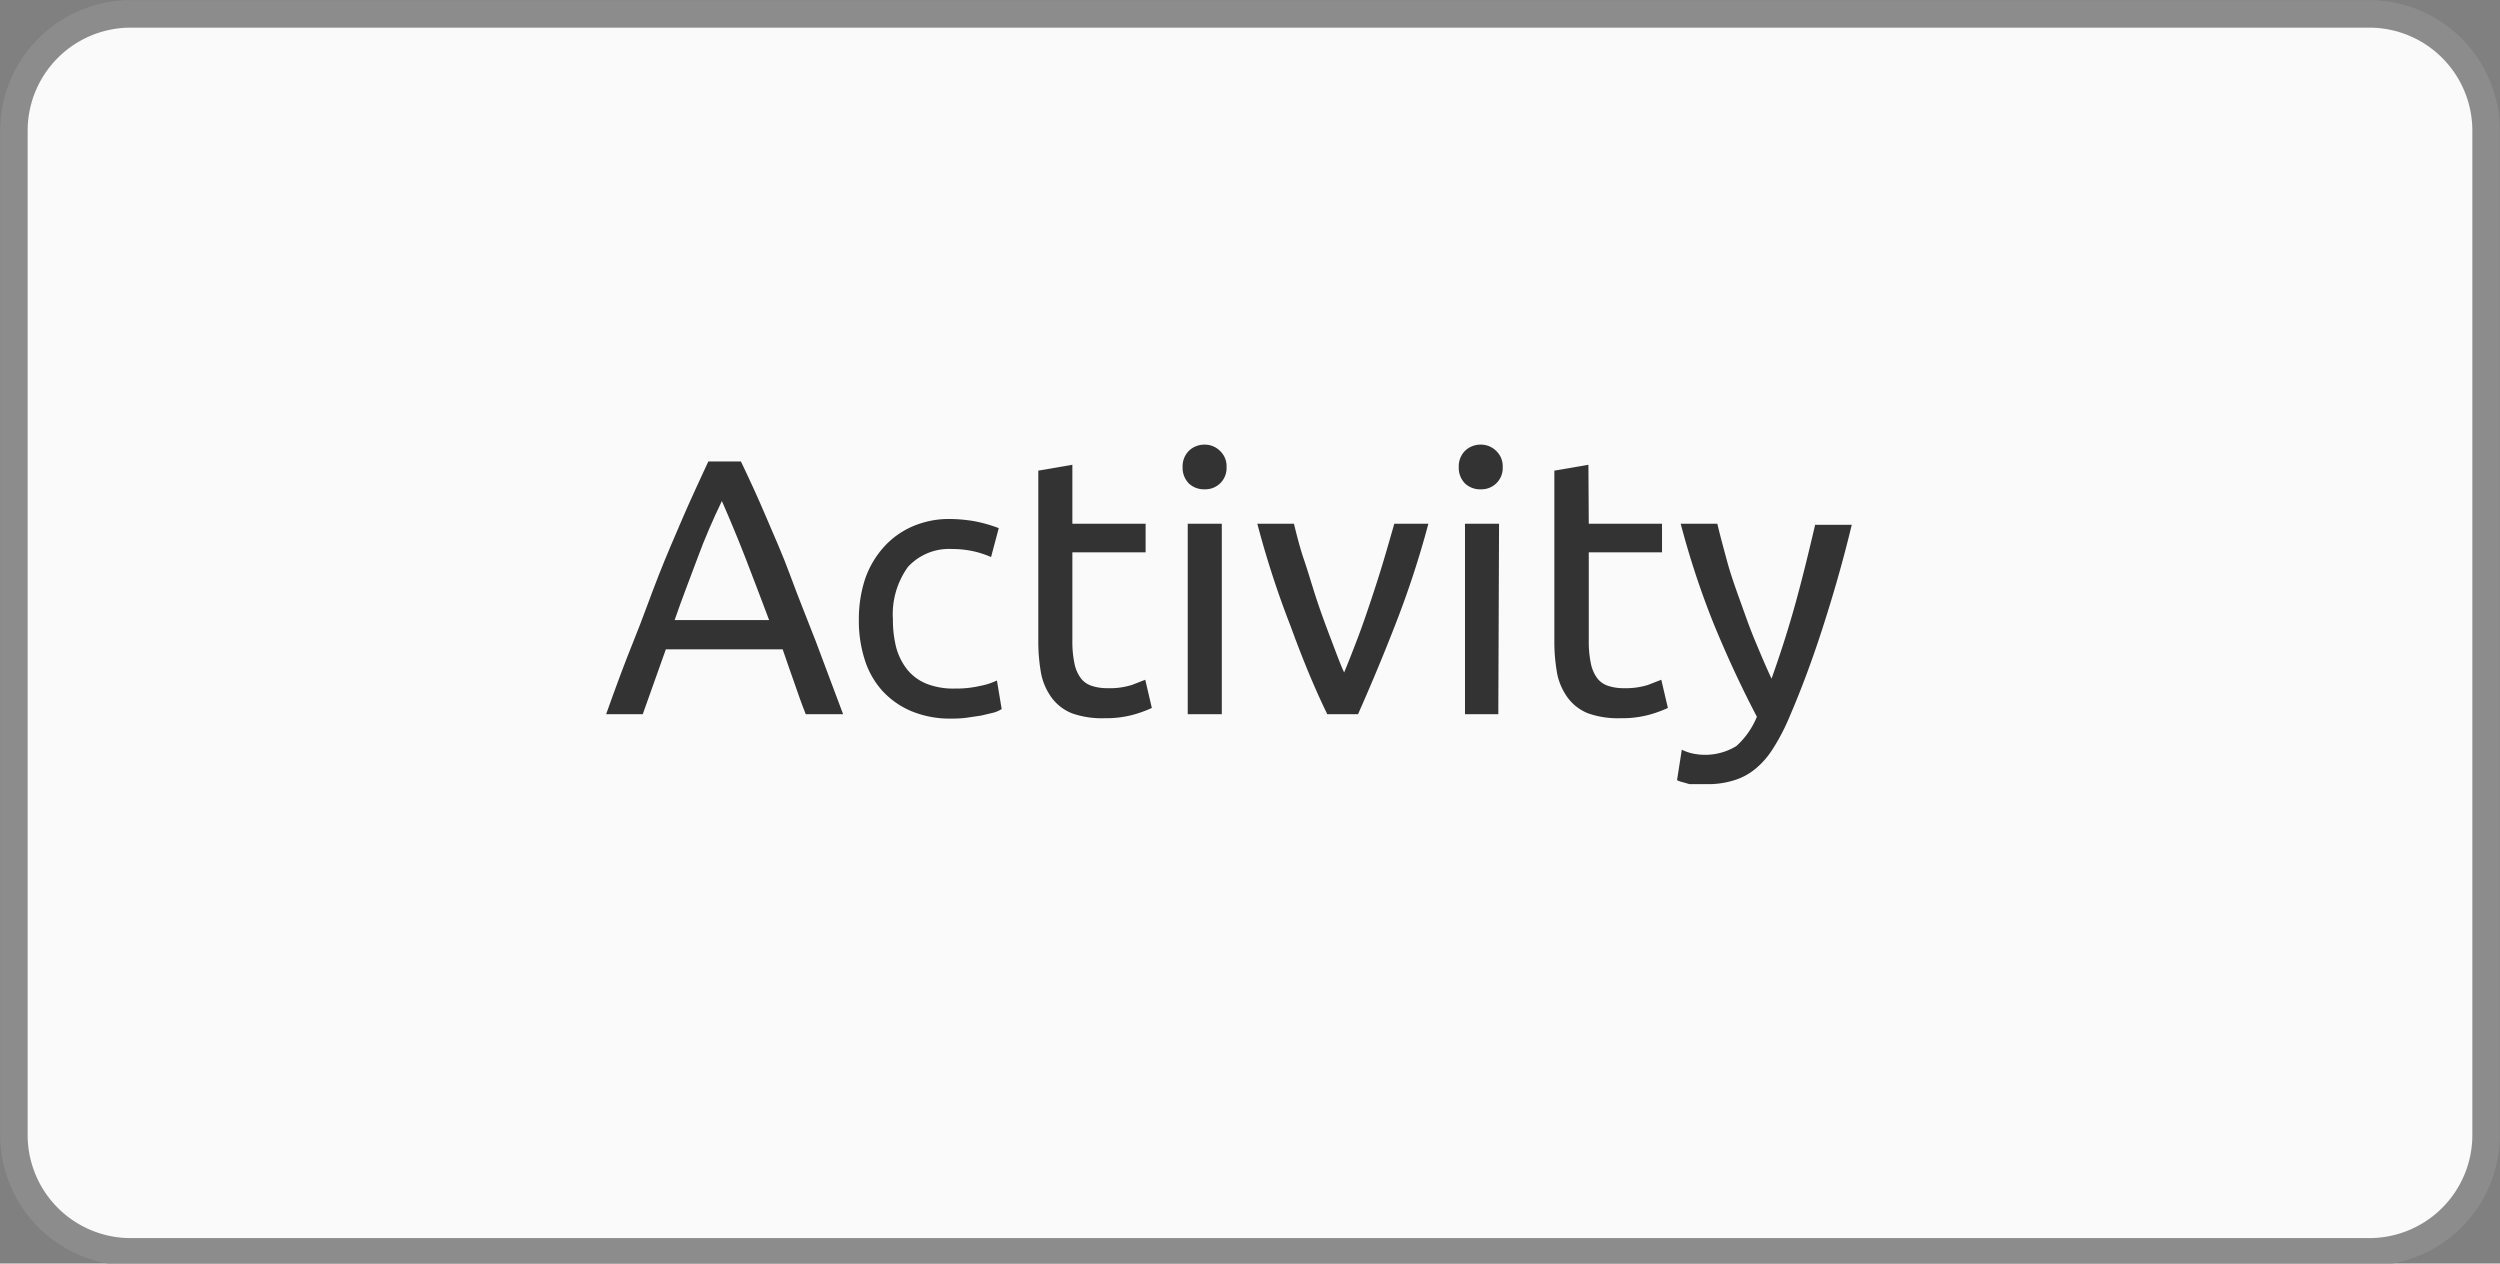 <svg id="Gruppe_194" data-name="Gruppe 194" xmlns="http://www.w3.org/2000/svg" viewBox="0 0 68.26 34.5"><rect x="0" y="0" width="68.26" height="34.5" fill="#808080" stroke="none"/><defs><style>.cls-1{fill:#fafafa;stroke:#8c8c8c;stroke-miterlimit:10;stroke-width:0.75px;}.cls-2{isolation:isolate;}.cls-3{fill:#333;}</style></defs><path class="cls-1" d="M64.7.38a3.19,3.19,0,0,1,3.18,3.18V31a3.19,3.19,0,0,1-3.18,3.18H3.56A3.19,3.19,0,0,1,.38,31V3.56A3.19,3.19,0,0,1,3.56.38Z"/><g class="cls-2"><path class="cls-3" d="M22,19.5c-.12-.3-.22-.59-.32-.88s-.21-.59-.31-.89H18.18l-.63,1.77h-1c.26-.73.51-1.41.75-2s.46-1.22.68-1.78.45-1.09.67-1.6.45-1,.69-1.52h.89c.24.5.47,1,.69,1.52s.44,1,.66,1.6.45,1.16.69,1.78l.75,2ZM21,16.93c-.22-.58-.43-1.14-.64-1.68s-.43-1.07-.65-1.57c-.24.5-.46,1-.67,1.57s-.42,1.1-.62,1.68Z"/><path class="cls-3" d="M26,19.62a2.75,2.75,0,0,1-1.11-.2,2.27,2.27,0,0,1-.8-.56,2.29,2.29,0,0,1-.48-.85,3.48,3.48,0,0,1-.16-1.1,3.52,3.52,0,0,1,.17-1.1,2.53,2.53,0,0,1,.5-.86,2.25,2.25,0,0,1,.78-.57,2.51,2.51,0,0,1,1-.21,4.23,4.23,0,0,1,.7.06,3.93,3.93,0,0,1,.67.19l-.21.79a2.56,2.56,0,0,0-.49-.16,2.72,2.72,0,0,0-.58-.06,1.52,1.52,0,0,0-1.2.49,2.21,2.21,0,0,0-.41,1.43,3.07,3.07,0,0,0,.09.77,1.69,1.69,0,0,0,.3.6,1.31,1.31,0,0,0,.53.39,2,2,0,0,0,.78.13,2.81,2.81,0,0,0,.67-.07,1.86,1.86,0,0,0,.47-.15l.13.78a.83.83,0,0,1-.23.1l-.34.08-.41.06A2.88,2.88,0,0,1,26,19.62Z"/><path class="cls-3" d="M29.28,14.3h2v.78h-2v2.4a2.93,2.93,0,0,0,.06.65,1,1,0,0,0,.18.4.61.61,0,0,0,.3.2,1.33,1.33,0,0,0,.42.06,2,2,0,0,0,.67-.09l.36-.14.18.77a3.37,3.37,0,0,1-.49.18,2.83,2.83,0,0,1-.8.1,2.44,2.44,0,0,1-.88-.13,1.27,1.27,0,0,1-.55-.41,1.67,1.67,0,0,1-.3-.66,4.92,4.92,0,0,1-.08-.92V12.85l.93-.16Z"/><path class="cls-3" d="M32.89,13.36a.6.6,0,0,1-.43-.16.61.61,0,0,1-.17-.45.6.6,0,0,1,.17-.44.61.61,0,0,1,.43-.17.59.59,0,0,1,.42.17.57.57,0,0,1,.18.44.58.58,0,0,1-.6.61Zm.47,6.14h-.93V14.3h.93Z"/><path class="cls-3" d="M39,14.3a25.5,25.5,0,0,1-.92,2.8c-.35.9-.69,1.7-1,2.4h-.84q-.49-1-1-2.4a25.49,25.49,0,0,1-.91-2.8h1c.08.33.17.68.28,1s.23.74.35,1.1.25.71.38,1.05.24.65.36.91c.11-.26.23-.57.36-.91s.25-.69.37-1.05.24-.73.35-1.1.21-.72.29-1Z"/><path class="cls-3" d="M40.44,13.36A.6.6,0,0,1,40,13.2a.61.61,0,0,1-.17-.45.6.6,0,0,1,.17-.44.61.61,0,0,1,.43-.17.59.59,0,0,1,.42.17.57.57,0,0,1,.18.44.58.58,0,0,1-.6.61Zm.47,6.14H40V14.3h.93Z"/><path class="cls-3" d="M43.38,14.3h2v.78h-2v2.4a2.93,2.93,0,0,0,.06.65,1,1,0,0,0,.18.4.61.61,0,0,0,.3.2,1.33,1.33,0,0,0,.42.06A2,2,0,0,0,45,18.7l.36-.14.18.77a3.37,3.37,0,0,1-.49.18,2.83,2.83,0,0,1-.8.1,2.44,2.44,0,0,1-.88-.13,1.27,1.27,0,0,1-.55-.41,1.67,1.67,0,0,1-.3-.66,4.92,4.92,0,0,1-.08-.92V12.85l.93-.16Z"/><path class="cls-3" d="M45.92,20.47a1.28,1.28,0,0,0,.28.1,1.63,1.63,0,0,0,1.21-.2,2.19,2.19,0,0,0,.56-.8c-.42-.8-.81-1.64-1.18-2.54a22.93,22.93,0,0,1-.9-2.73h1c.07.3.16.63.26,1s.22.71.35,1.07.26.74.41,1.1.3.72.46,1.06c.25-.7.47-1.39.66-2.08s.36-1.39.53-2.12h1c-.24,1-.51,1.93-.8,2.83s-.61,1.75-.95,2.53a5.59,5.59,0,0,1-.42.78,2.22,2.22,0,0,1-.47.53,1.67,1.67,0,0,1-.59.31,2.34,2.34,0,0,1-.73.1h-.23l-.24,0-.21-.06a.44.44,0,0,1-.13-.05Z"/></g></svg>